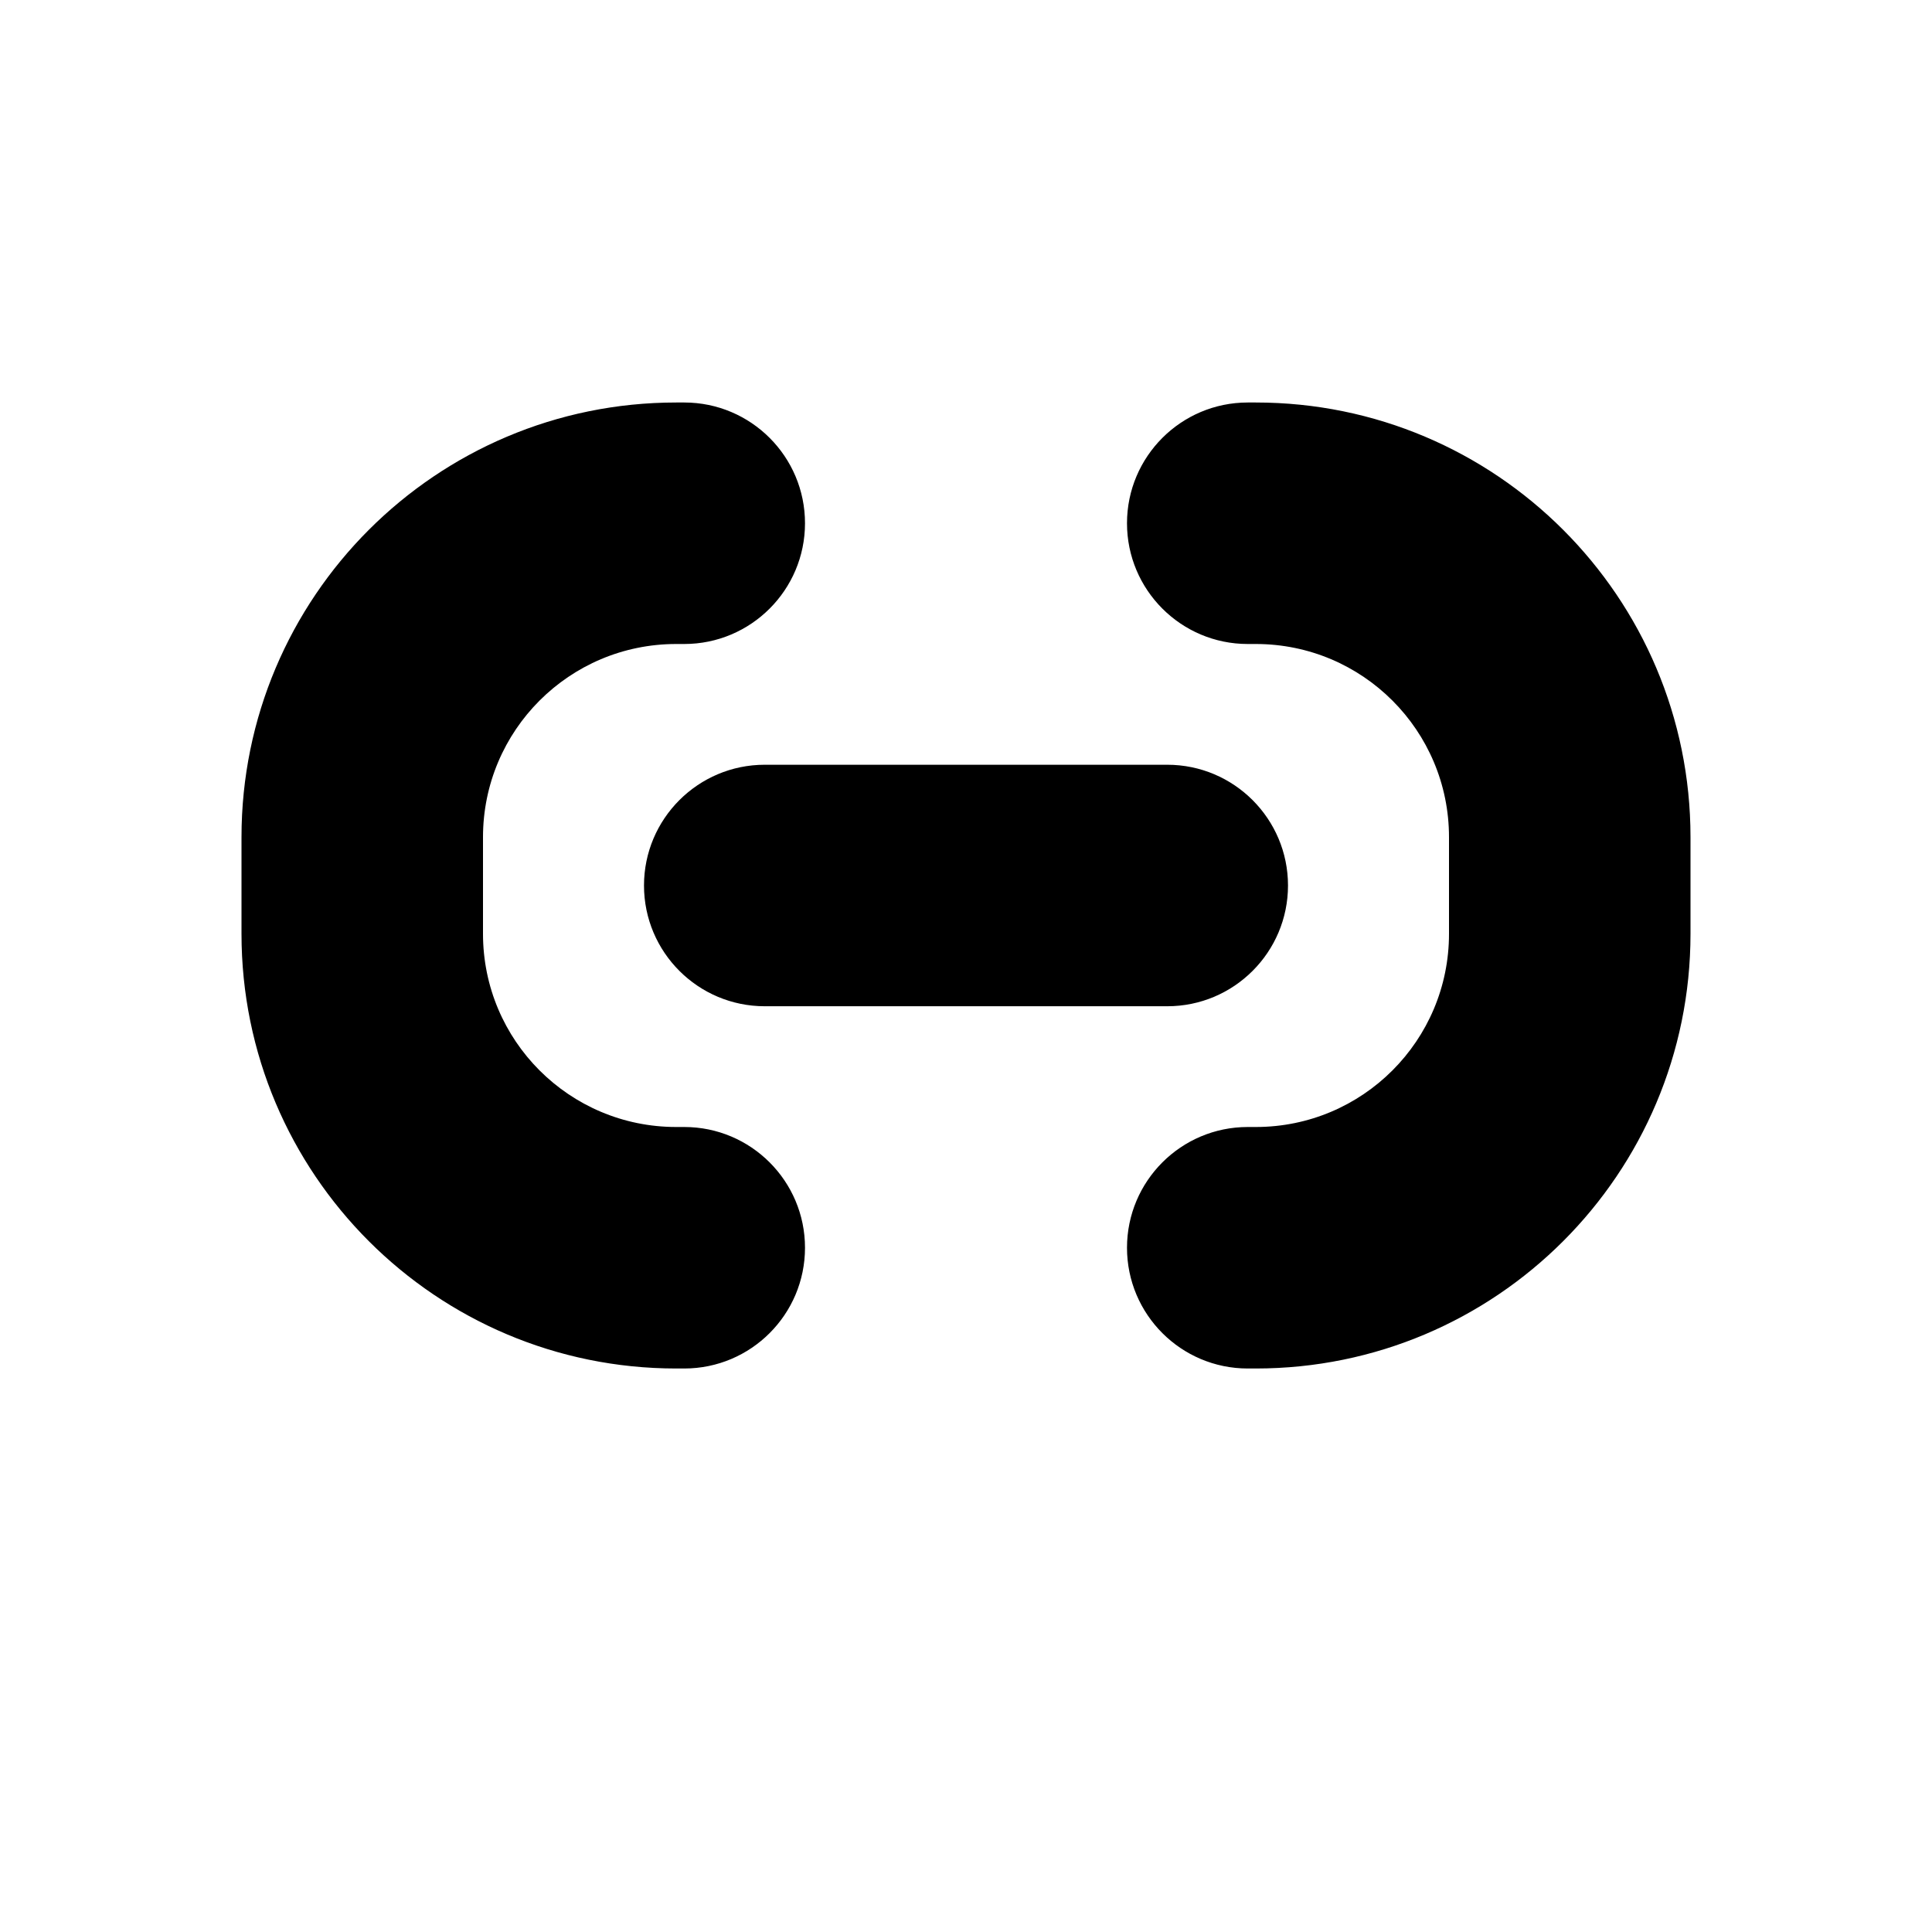 <svg xmlns="http://www.w3.org/2000/svg" viewBox="0 0 12 12" fill="none"><path d="M1.5 5.2C1.5 3.709 2.709 2.5 4.2 2.5H4.25C4.664 2.5 5 2.836 5 3.25C5 3.664 4.664 4 4.25 4H4.2C3.537 4 3 4.537 3 5.2V5.8C3 6.463 3.537 7 4.2 7H4.25C4.664 7 5 7.336 5 7.75C5 8.164 4.664 8.5 4.25 8.5H4.2C2.709 8.5 1.5 7.291 1.5 5.8V5.2ZM10.5 5.2C10.5 3.709 9.291 2.5 7.8 2.5H7.75C7.336 2.5 7 2.836 7 3.25C7 3.664 7.336 4 7.75 4H7.8C8.463 4 9 4.537 9 5.2V5.8C9 6.463 8.463 7 7.8 7H7.75C7.336 7 7 7.336 7 7.75C7 8.164 7.336 8.5 7.75 8.5H7.8C9.291 8.5 10.5 7.291 10.5 5.8V5.2ZM4.75 4.75C4.336 4.75 4 5.086 4 5.5C4 5.914 4.336 6.25 4.75 6.25H7.25C7.664 6.25 8 5.914 8 5.5C8 5.086 7.664 4.75 7.25 4.75H4.75Z" fill="currentColor"/></svg>